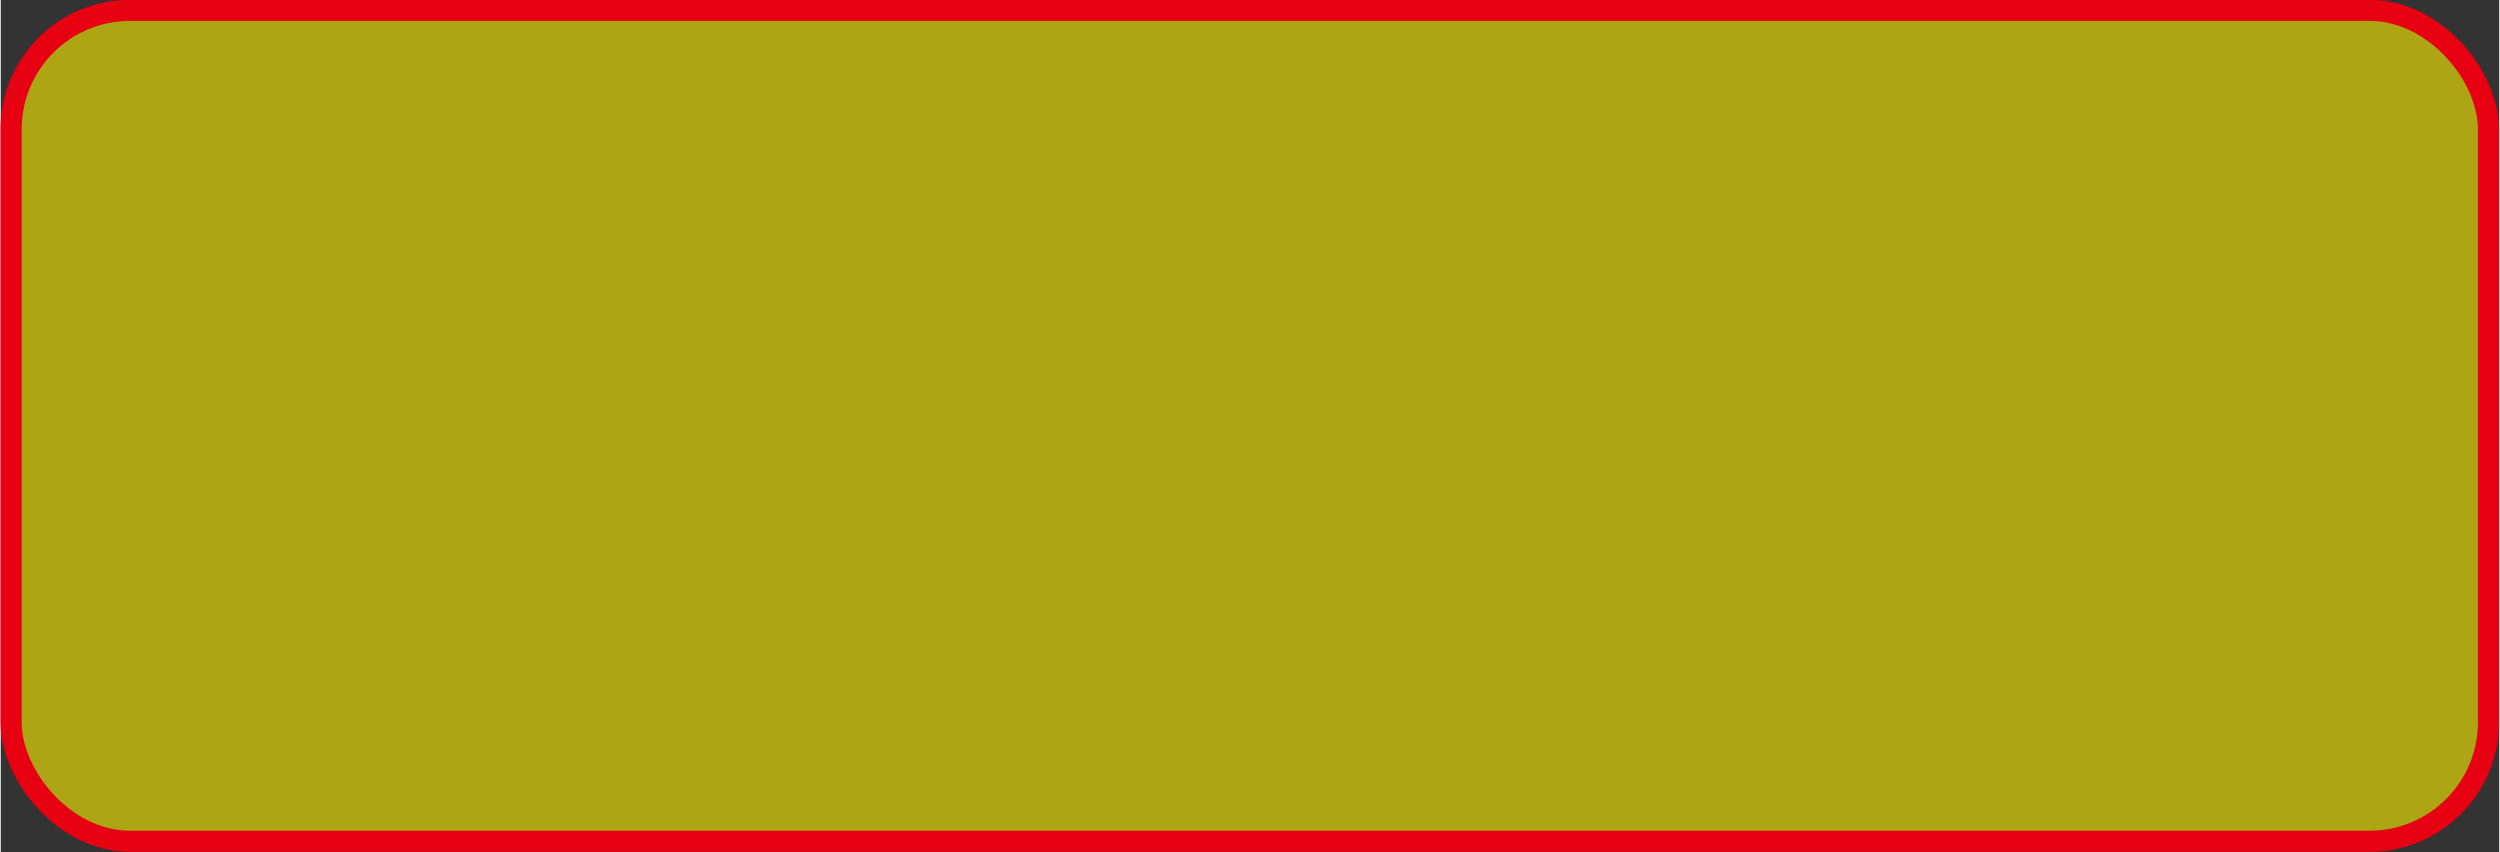 <?xml version="1.0" encoding="UTF-8"?><svg id="_紙_図e" xmlns="http://www.w3.org/2000/svg" width="20.45mm" height="6.97mm" viewBox="0 0 57.97 19.77"><rect x="0" y="0" width="57.97" height="19.77" fill="#333333" stroke="none"/><defs><style>.cls-1{fill:none;stroke:#e60012;stroke-linejoin:round;stroke-width:.49px;}.cls-2{fill:#fff100;opacity:.6;}</style></defs><rect class="cls-2" x=".24" y=".24" width="57.48" height="19.28" rx="2.76" ry="2.76"/><rect class="cls-1" x=".24" y=".24" width="57.48" height="19.28" rx="2.76" ry="2.76"/></svg>